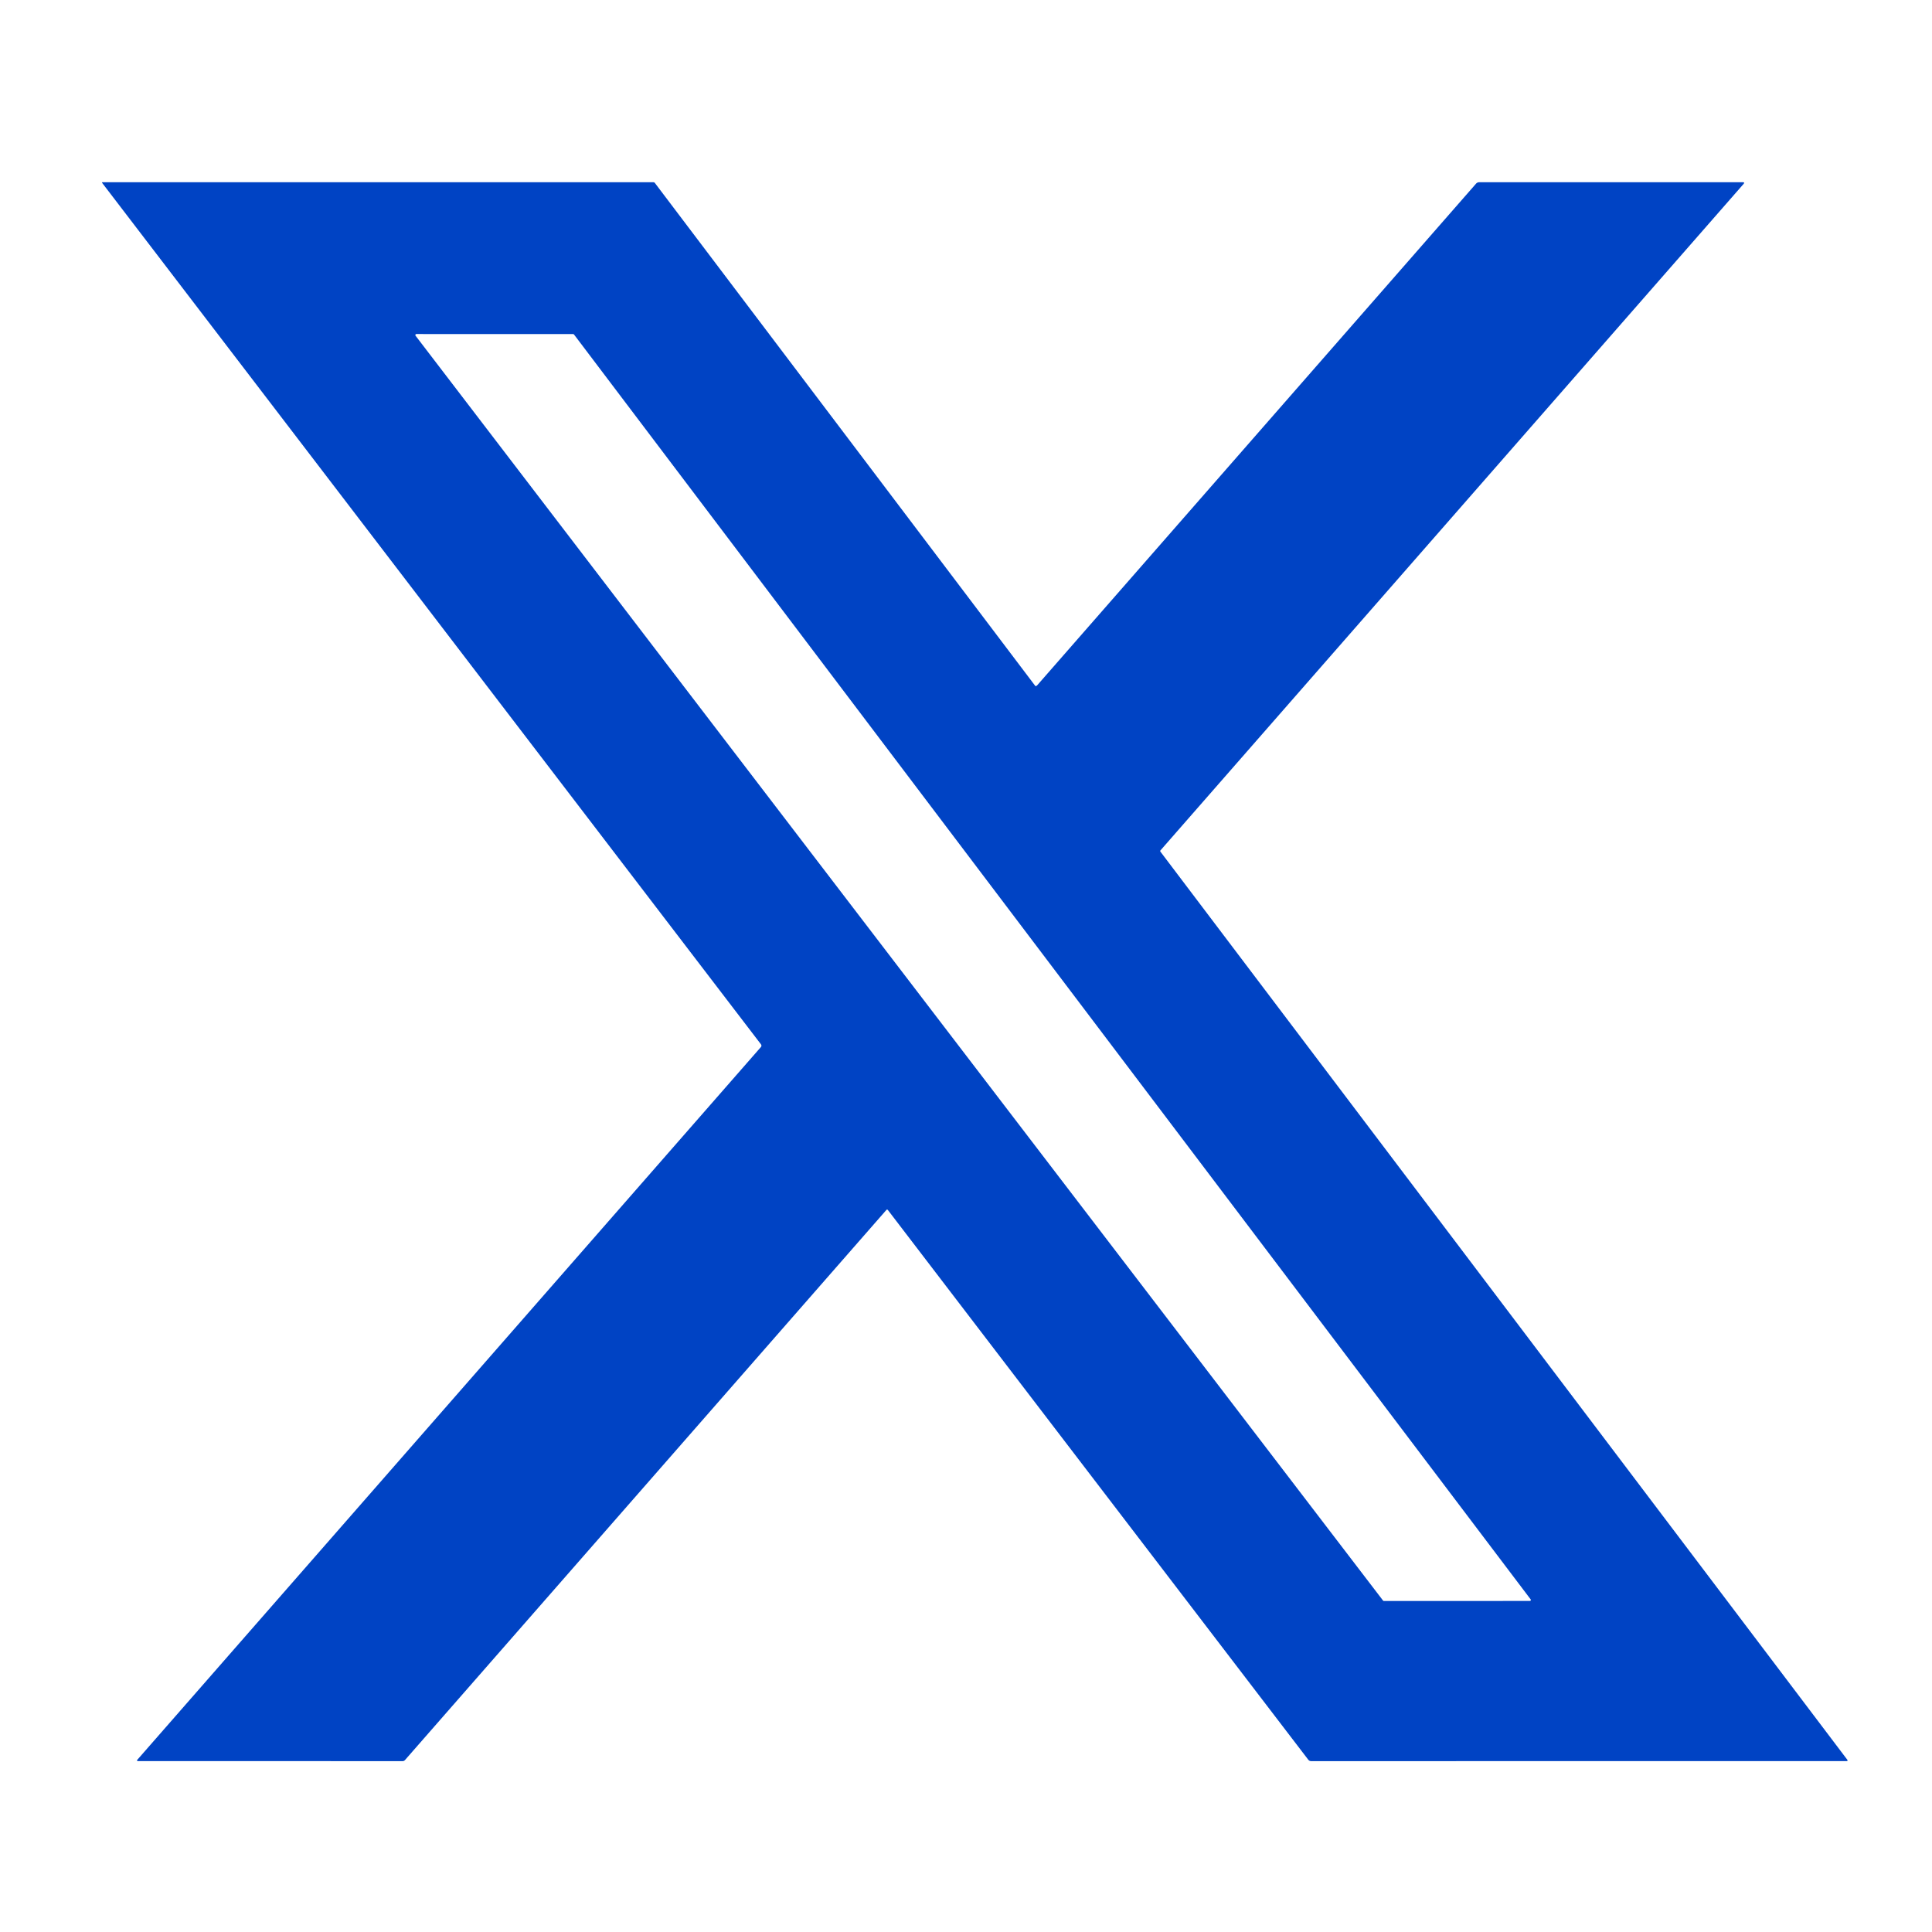<svg width="37" height="37" viewBox="0 0 37 37" fill="none" xmlns="http://www.w3.org/2000/svg">
<path d="M19.844 13.139C19.853 13.134 19.86 13.127 19.867 13.12C22.665 9.922 25.465 6.721 28.269 3.516C28.276 3.508 28.285 3.501 28.295 3.497C28.305 3.492 28.315 3.49 28.326 3.49H33.377C33.406 3.49 33.41 3.5 33.392 3.522L22.225 16.285C22.221 16.288 22.22 16.293 22.219 16.298C22.219 16.303 22.221 16.308 22.224 16.311L35.38 33.704C35.382 33.706 35.383 33.709 35.383 33.712C35.383 33.715 35.383 33.717 35.382 33.72C35.38 33.722 35.379 33.724 35.376 33.725C35.374 33.727 35.371 33.728 35.369 33.727L25.111 33.728C25.088 33.728 25.069 33.719 25.055 33.701L17.003 23.172C17.001 23.169 16.999 23.168 16.997 23.167C16.995 23.166 16.993 23.165 16.99 23.165C16.988 23.165 16.985 23.165 16.983 23.166C16.981 23.167 16.979 23.169 16.977 23.17L7.755 33.708C7.75 33.714 7.743 33.719 7.735 33.723C7.728 33.726 7.72 33.728 7.711 33.728L2.637 33.727C2.634 33.727 2.632 33.727 2.63 33.725C2.628 33.724 2.626 33.722 2.625 33.719C2.624 33.717 2.623 33.714 2.624 33.712C2.624 33.709 2.625 33.707 2.627 33.705L14.573 20.051C14.579 20.044 14.582 20.036 14.582 20.027C14.583 20.017 14.58 20.009 14.574 20.001L1.955 3.501C1.954 3.5 1.954 3.499 1.954 3.498C1.954 3.496 1.954 3.495 1.954 3.494C1.955 3.493 1.956 3.492 1.957 3.491C1.958 3.49 1.959 3.49 1.961 3.49H12.515C12.52 3.49 12.524 3.491 12.529 3.493C12.533 3.495 12.537 3.498 12.54 3.502L19.825 13.134C19.827 13.137 19.831 13.139 19.834 13.14C19.837 13.141 19.841 13.14 19.844 13.139ZM10.992 6.405C10.99 6.403 10.988 6.401 10.985 6.4C10.983 6.398 10.98 6.398 10.977 6.398L7.974 6.397C7.97 6.397 7.966 6.398 7.963 6.4C7.96 6.402 7.958 6.405 7.956 6.408C7.954 6.412 7.954 6.415 7.954 6.419C7.955 6.423 7.956 6.426 7.958 6.429L26.487 30.653C26.489 30.656 26.492 30.657 26.494 30.659C26.497 30.66 26.5 30.661 26.503 30.661L29.297 30.66C29.301 30.66 29.305 30.66 29.308 30.658C29.311 30.656 29.314 30.653 29.315 30.65C29.317 30.646 29.318 30.643 29.317 30.639C29.317 30.635 29.316 30.632 29.313 30.629L10.992 6.405Z" fill="#0043C4"/>
</svg>
